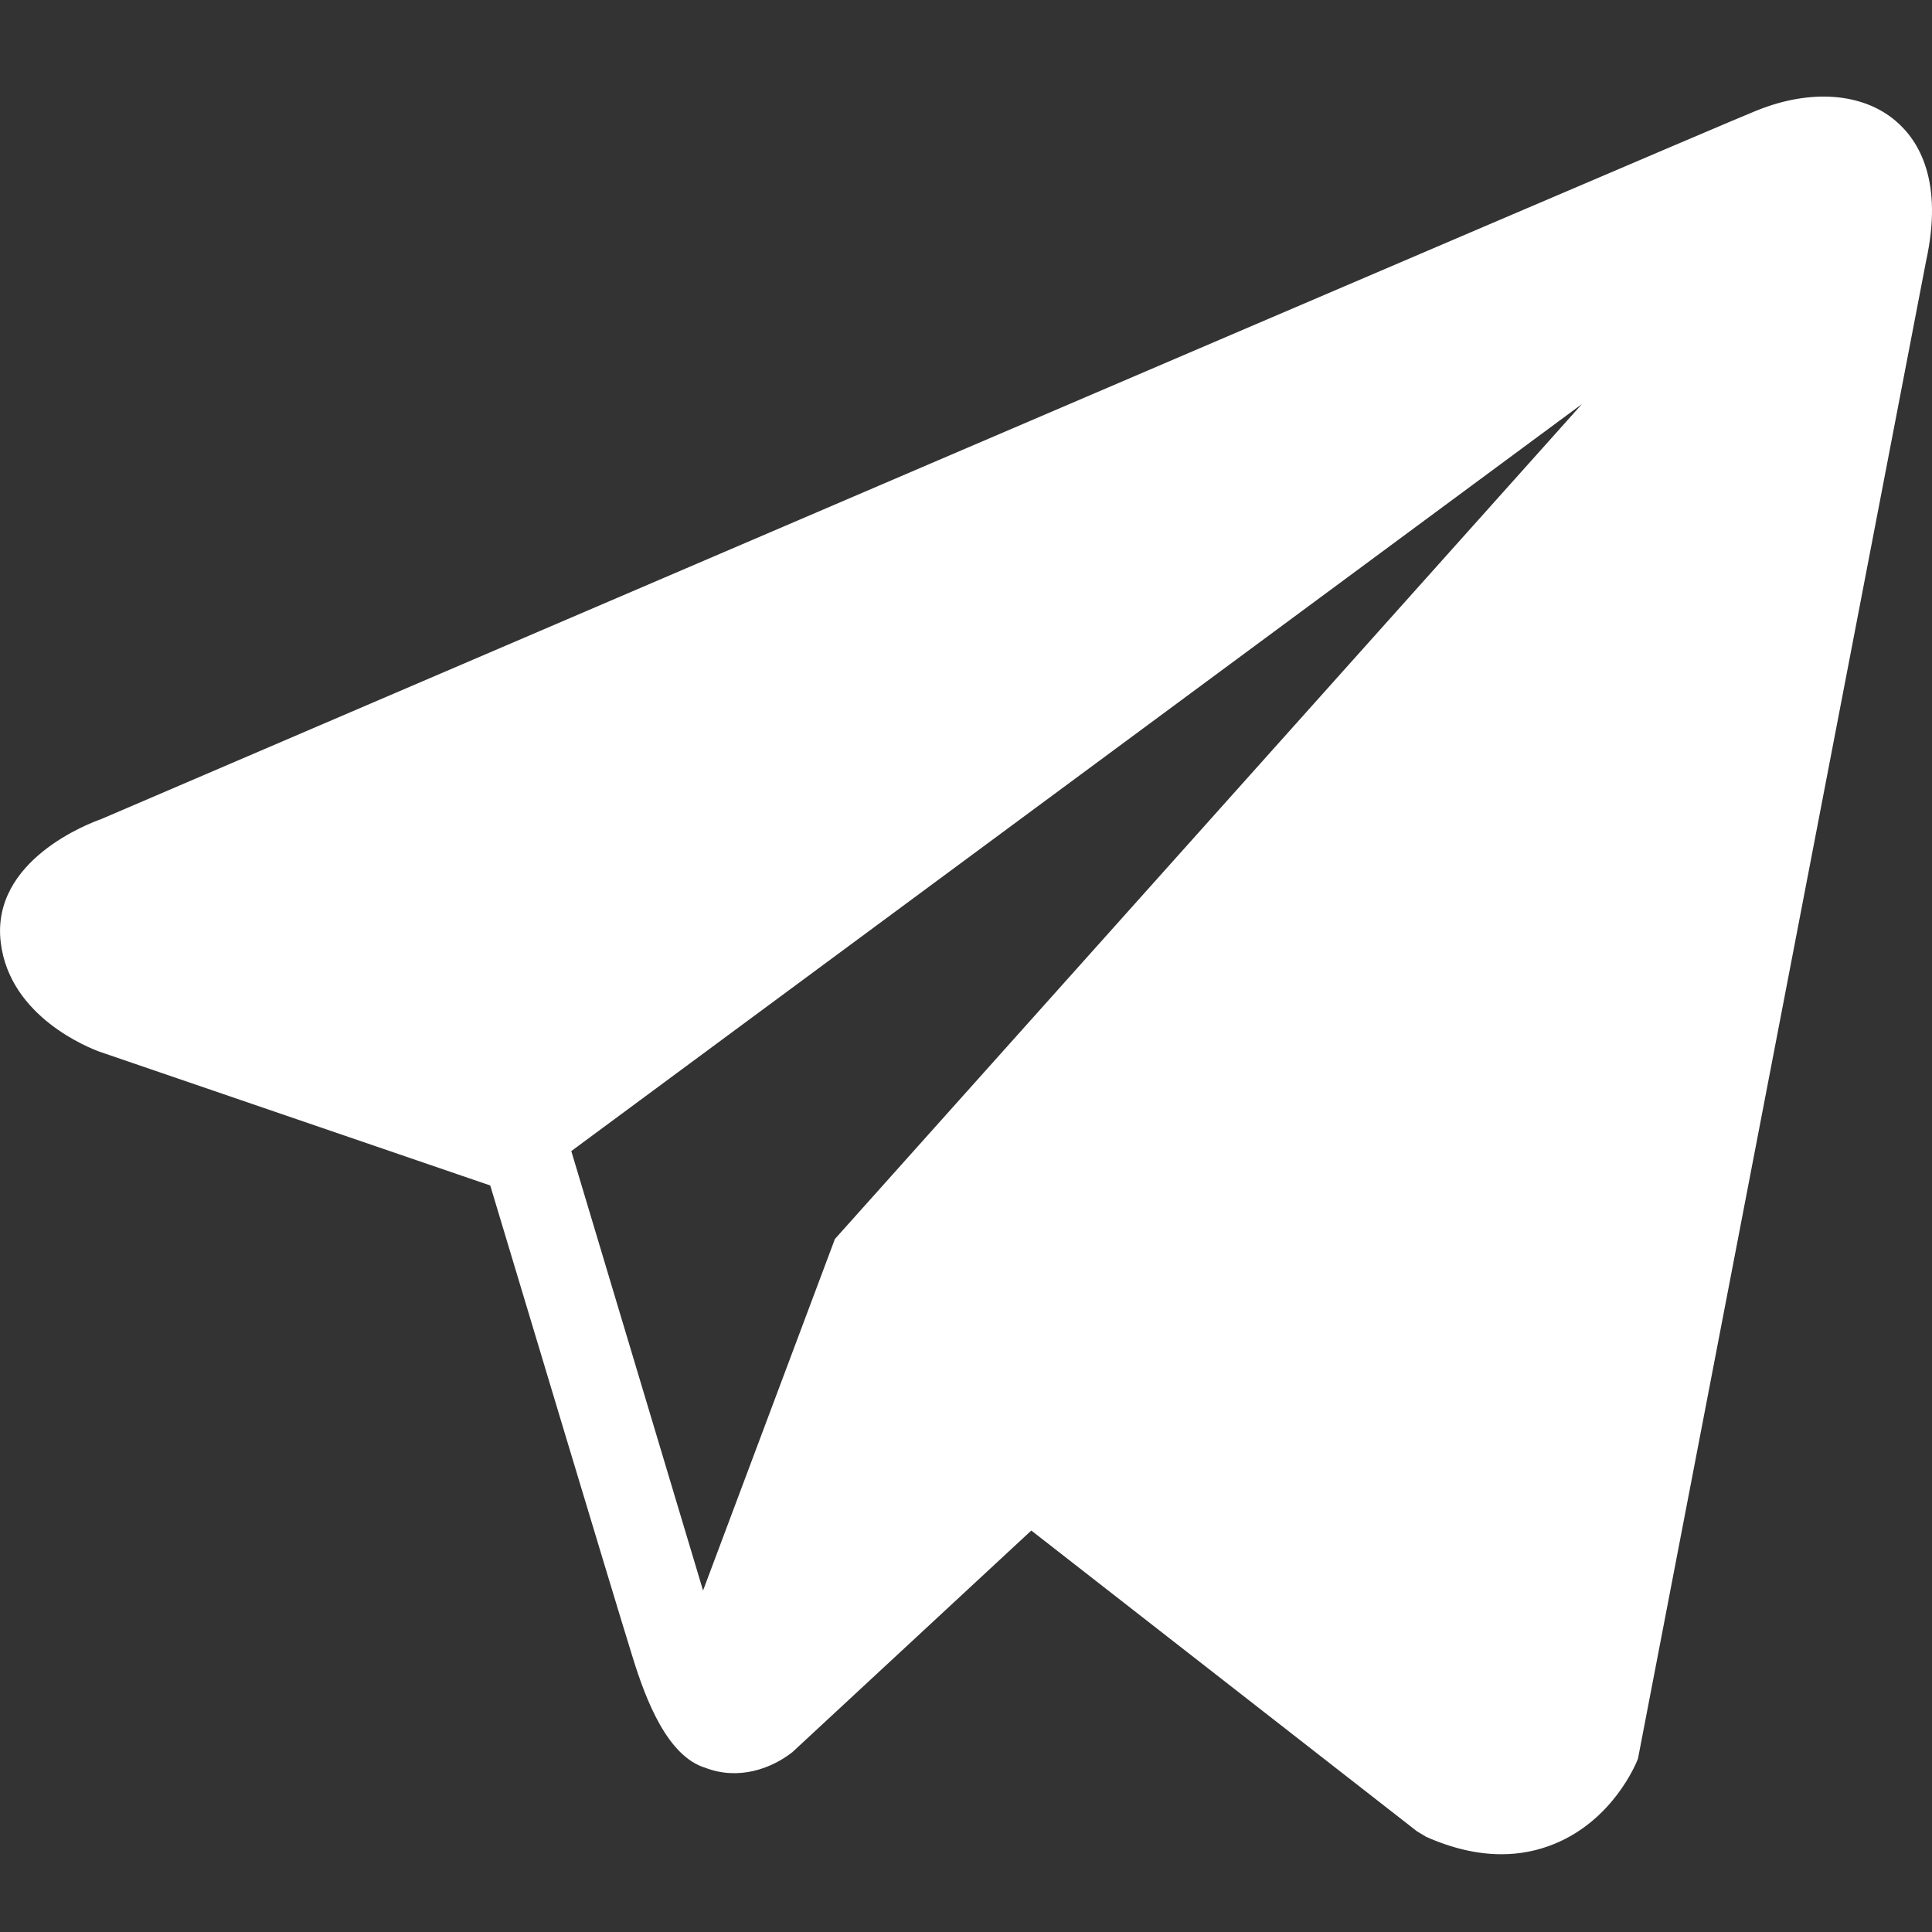<svg width="20" height="20" viewBox="0 0 20 20" fill="white" xmlns="http://www.w3.org/2000/svg">
<rect x="0" y="0" width="20" height="20" fill="#333333" stroke="none"/>
<path d="M19.622 1.25C19.281 0.961 18.745 0.919 18.191 1.142H18.19C17.608 1.376 1.696 8.201 1.048 8.479C0.931 8.52 -0.098 8.904 0.008 9.759C0.102 10.53 0.929 10.85 1.03 10.887L5.075 12.272C5.344 13.165 6.333 16.461 6.552 17.165C6.688 17.604 6.911 18.181 7.301 18.3C7.643 18.432 7.983 18.311 8.203 18.138L10.676 15.844L14.669 18.958L14.764 19.015C15.035 19.135 15.295 19.195 15.543 19.195C15.734 19.195 15.918 19.159 16.093 19.087C16.692 18.841 16.931 18.272 16.956 18.207L19.938 2.706C20.12 1.878 19.867 1.457 19.622 1.25ZM8.643 12.826L7.278 16.465L5.914 11.916L16.376 4.183L8.643 12.826Z"/>
</svg>
